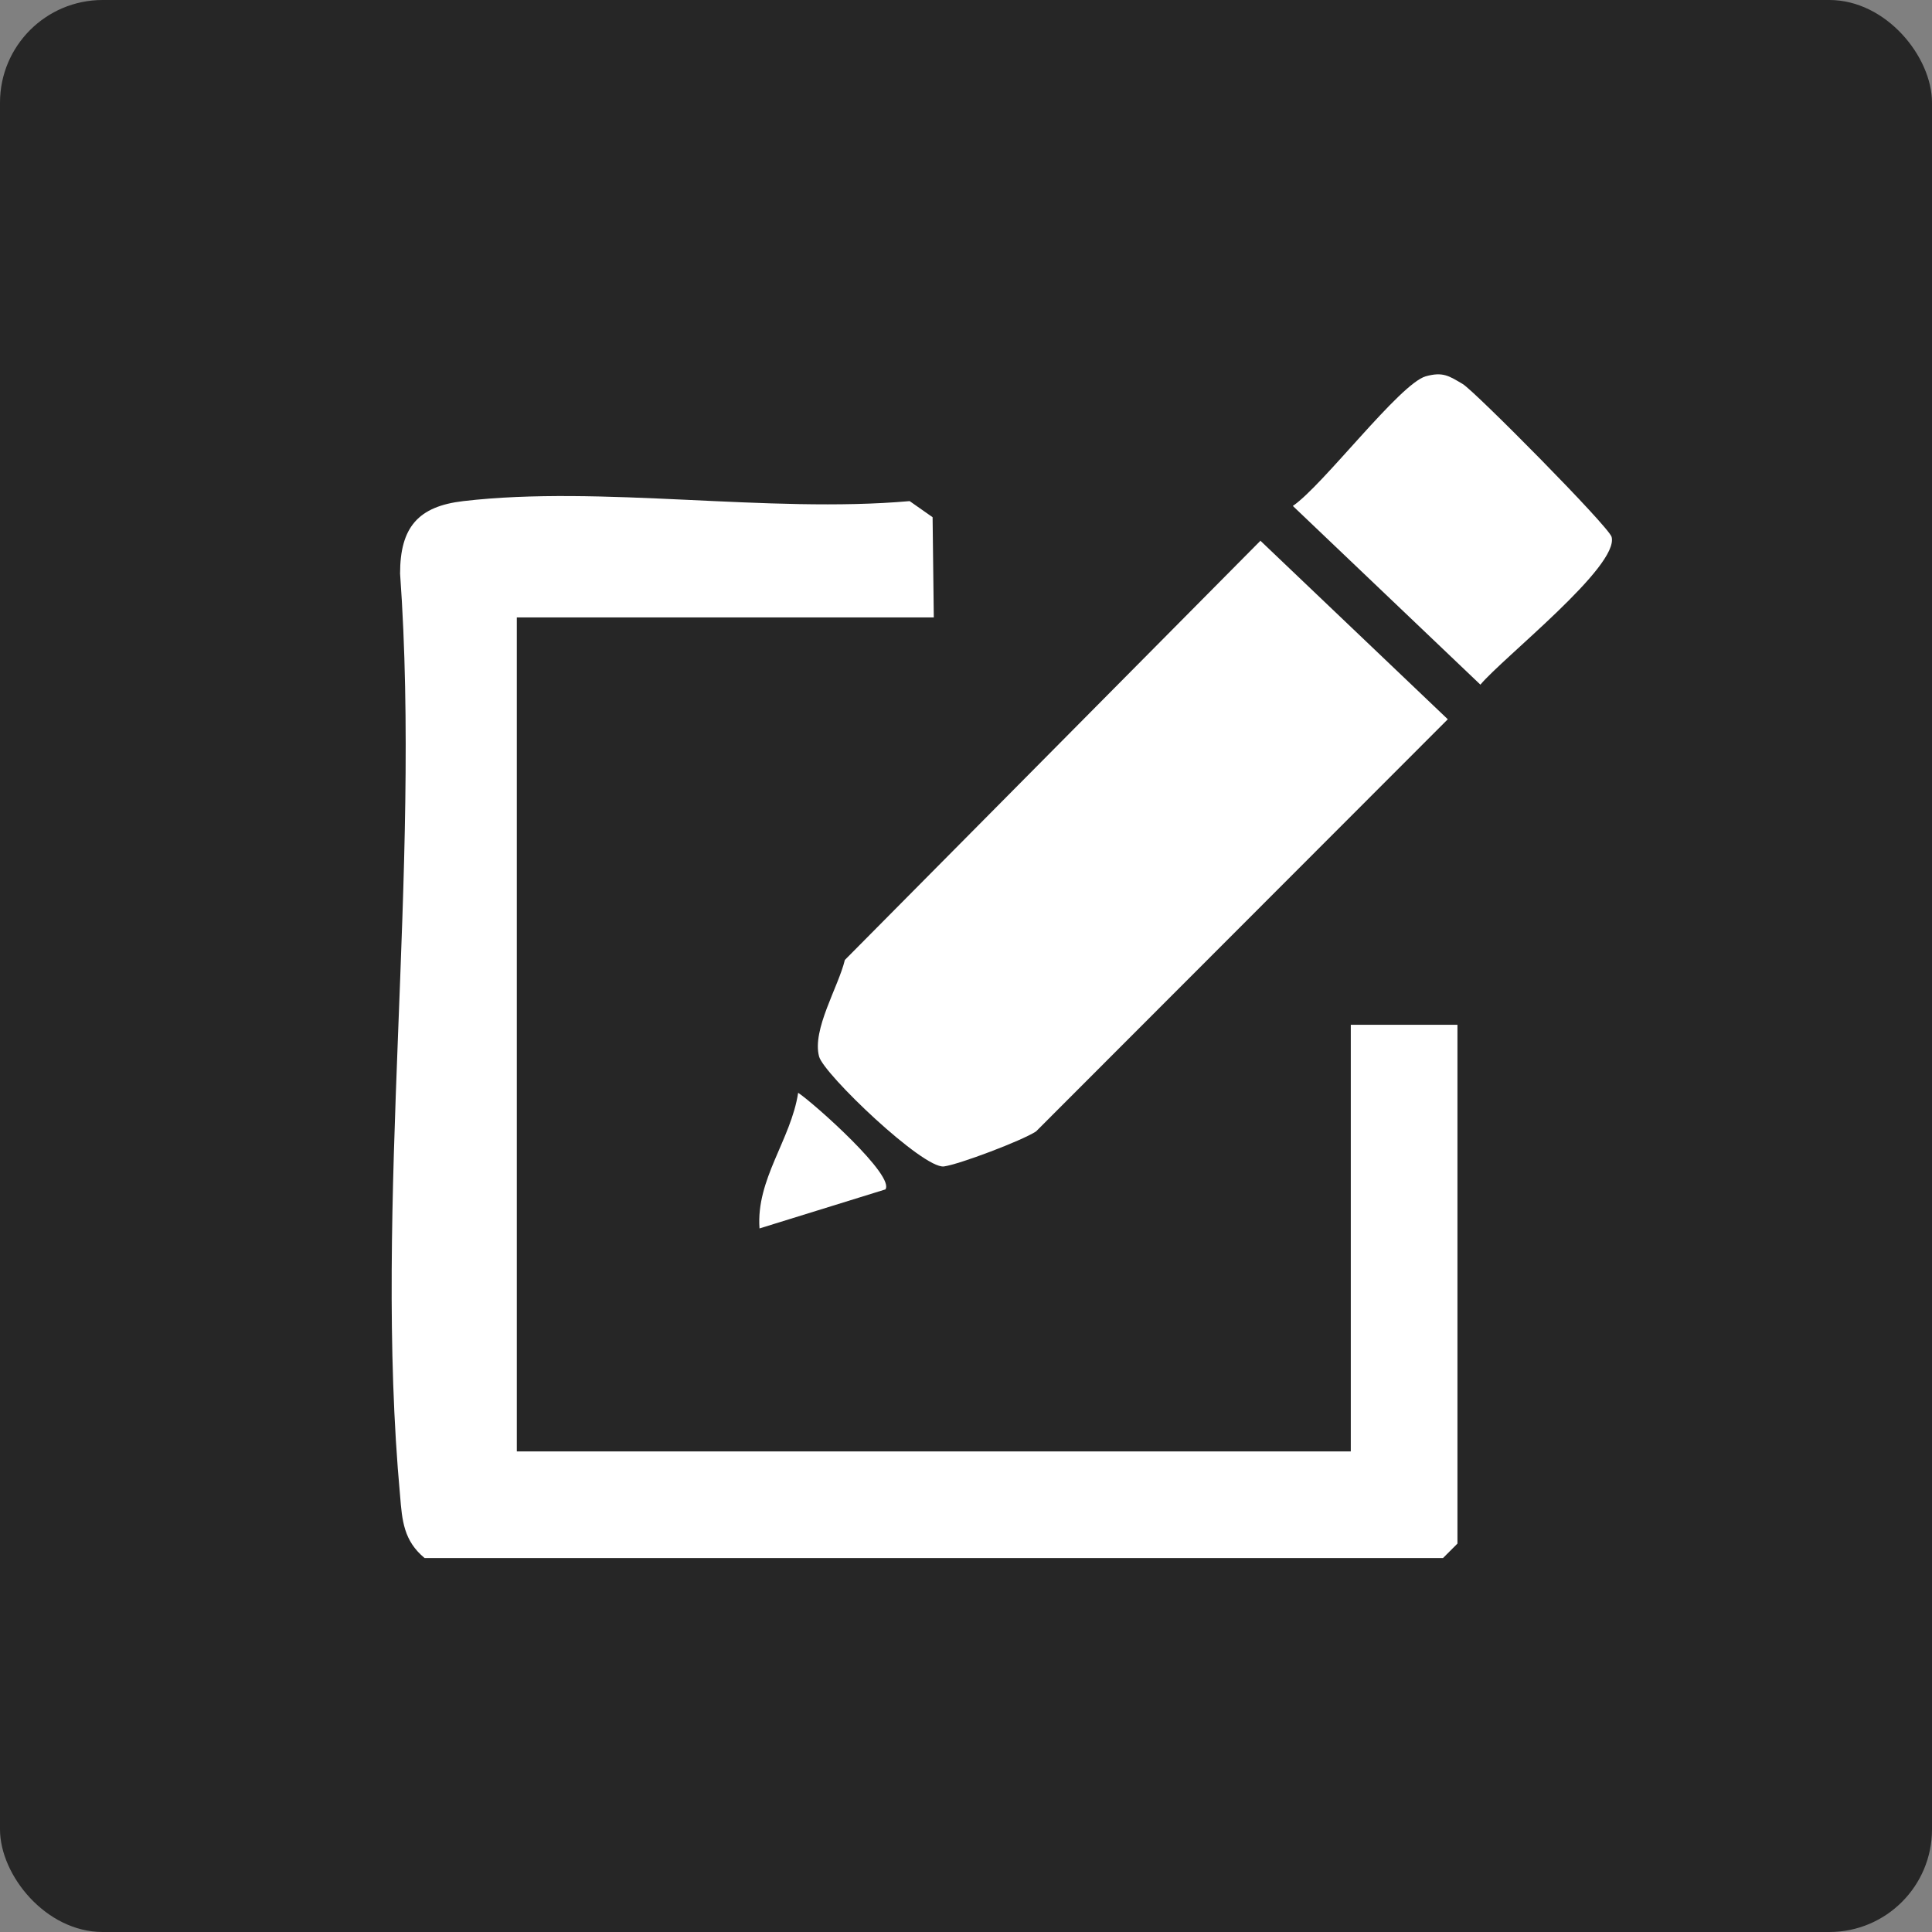 <svg xmlns="http://www.w3.org/2000/svg" id="Layer_1" data-name="Layer 1" viewBox="0 0 48 48"><rect x="0" y="0" width="48" height="48" fill="#808080" stroke="none"/><defs><style>      .cls-1 {        fill: #fff;      }      .cls-2 {        fill: #262626;      }    </style></defs><rect class="cls-2" x="0" width="48" height="48" rx="2.55" ry="2.55"></rect><g><path class="cls-1" d="M23.2,15.34h-10.36v20.72h20.72v-10.6h2.65v12.89l-.36.36H10.55c-.52-.43-.56-.93-.61-1.55-.67-7.27.53-15.53,0-22.91,0-1.15.45-1.67,1.57-1.8,3.42-.4,7.58.31,11.09,0l.57.4.03,2.5Z"></path><path class="cls-1" d="M31.31,13.43l4.66,4.44-10.23,10.24c-.35.23-1.91.82-2.29.87-.52.06-2.98-2.29-3.1-2.73-.18-.67.48-1.73.64-2.4l10.32-10.41Z"></path><path class="cls-1" d="M35.42,9.35c.43-.12.58-.01.92.19.29.17,3.63,3.54,3.7,3.8.19.73-2.69,2.99-3.26,3.67l-4.66-4.44c.75-.51,2.65-3.03,3.3-3.22Z"></path><path class="cls-1" d="M22,29.55l-3.13.97c-.09-1.22.78-2.2.96-3.37.38.25,2.45,2.09,2.16,2.41Z"></path></g></svg>